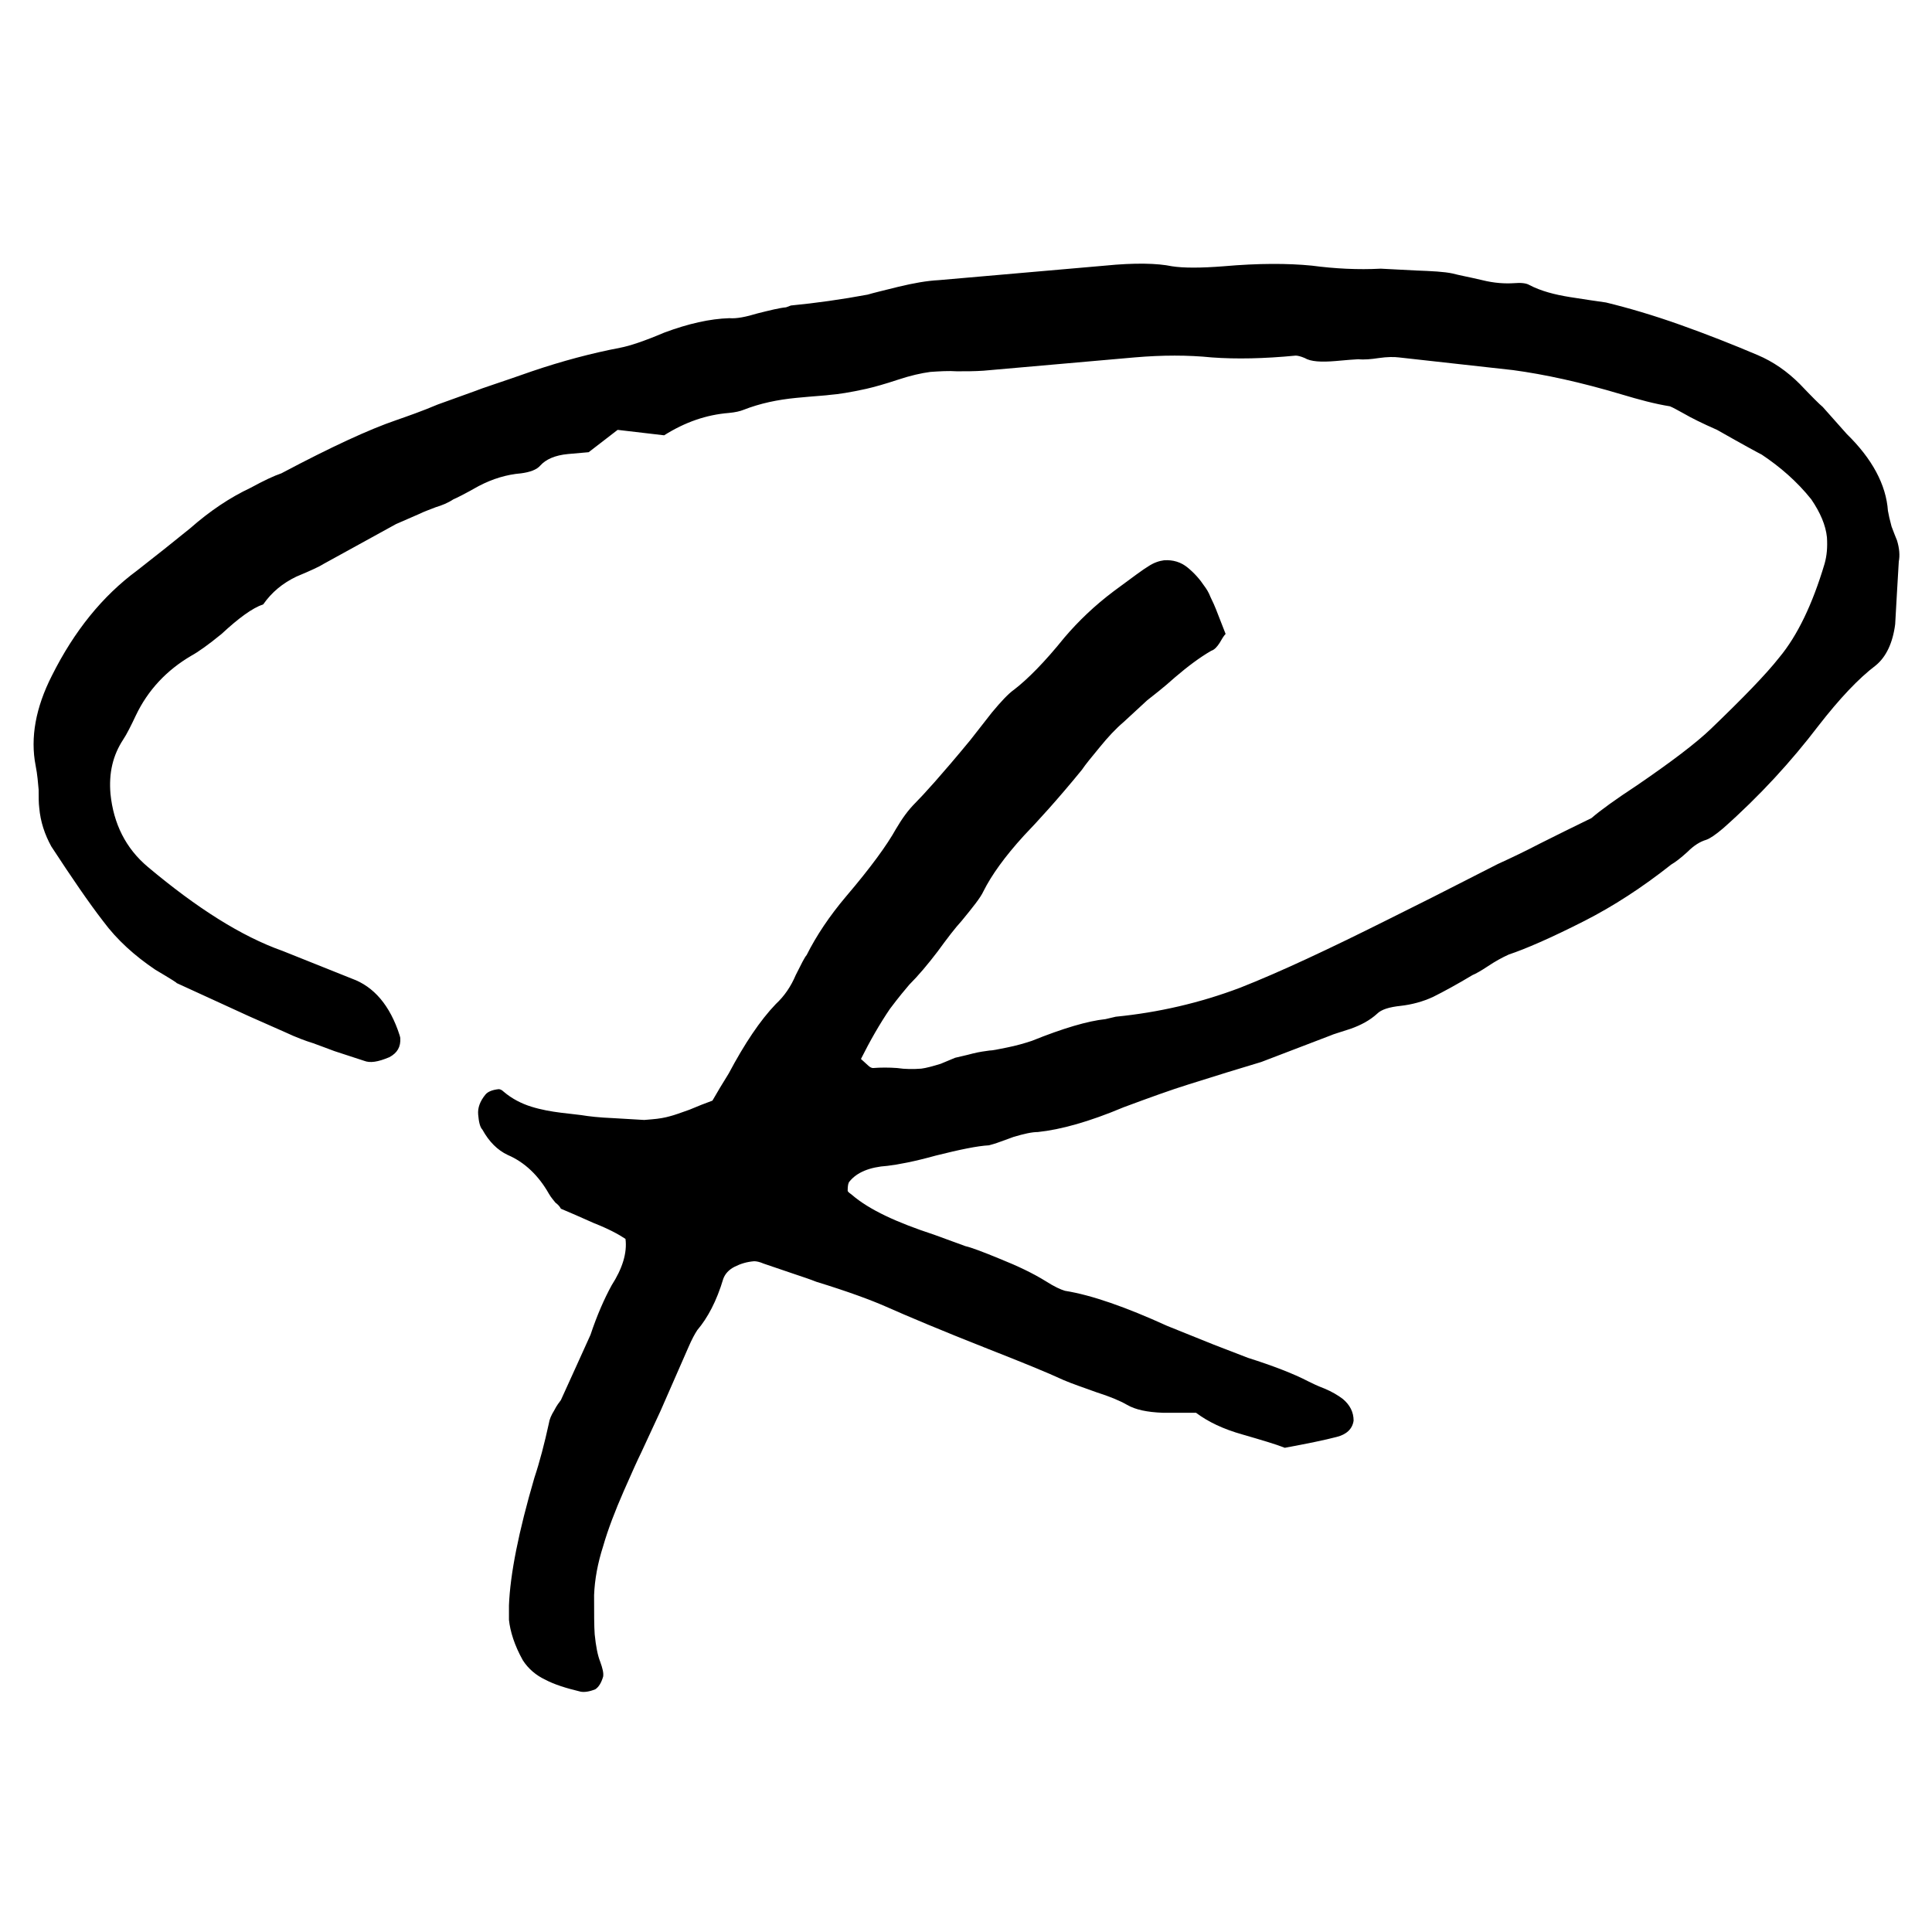 <?xml version="1.0" encoding="UTF-8"?> <svg xmlns="http://www.w3.org/2000/svg" xmlns:xlink="http://www.w3.org/1999/xlink" version="1.1" width="32" height="32"><svg xmlns="http://www.w3.org/2000/svg" xmlns:xlink="http://www.w3.org/1999/xlink" width="32" height="32" viewBox="0 0 32 32" fill="none"><desc> Created with Pixso. </desc><defs><clipPath id="SvgjsClipPath1016"><rect id="SvgjsRect1015" width="32" height="32" fill="white" fill-opacity="0"></rect></clipPath></defs><rect id="SvgjsRect1014" width="32" height="32" fill="#FFFFFF" fill-opacity="0"></rect><g clip-path="url(#clip72_1)"><path id="SvgjsPath1013" d="M11.09 18.49C11.17 18.47 11.28 18.43 11.42 18.38C11.56 18.32 11.69 18.27 11.8 18.23C11.88 18.09 11.97 17.94 12.07 17.78C12.33 17.29 12.59 16.9 12.85 16.63C12.99 16.5 13.1 16.34 13.18 16.15C13.27 15.97 13.33 15.85 13.36 15.82C13.52 15.5 13.74 15.17 14.02 14.84C14.42 14.37 14.69 14 14.84 13.73C14.94 13.56 15.04 13.42 15.16 13.3C15.29 13.17 15.6 12.83 16.07 12.26L16.43 11.8C16.58 11.62 16.7 11.49 16.8 11.42C17.02 11.25 17.3 10.97 17.63 10.56C17.86 10.29 18.13 10.03 18.45 9.79C18.76 9.56 18.95 9.42 19.02 9.38C19.11 9.32 19.2 9.29 19.28 9.28C19.43 9.27 19.56 9.31 19.67 9.4C19.78 9.49 19.87 9.59 19.95 9.71C19.98 9.75 20.02 9.81 20.05 9.89C20.09 9.97 20.12 10.04 20.14 10.09L20.3 10.5C20.27 10.53 20.24 10.58 20.2 10.65C20.16 10.71 20.12 10.76 20.06 10.78C19.87 10.89 19.67 11.04 19.46 11.22C19.26 11.4 19.1 11.52 19 11.6L18.61 11.96C18.48 12.07 18.35 12.21 18.22 12.37C18.08 12.54 17.98 12.66 17.92 12.75C17.52 13.24 17.19 13.6 16.96 13.84C16.64 14.19 16.42 14.5 16.29 14.76C16.24 14.87 16.11 15.03 15.93 15.25C15.82 15.37 15.69 15.54 15.53 15.76C15.37 15.97 15.21 16.16 15.06 16.31C15 16.38 14.89 16.51 14.74 16.71C14.57 16.96 14.41 17.24 14.26 17.54C14.29 17.57 14.33 17.6 14.37 17.64C14.41 17.68 14.44 17.69 14.46 17.69C14.59 17.68 14.72 17.68 14.86 17.69C14.99 17.71 15.13 17.71 15.26 17.7C15.34 17.69 15.45 17.66 15.58 17.62L15.82 17.52C15.9 17.5 16 17.48 16.11 17.45C16.23 17.42 16.32 17.41 16.39 17.4C16.44 17.4 16.53 17.38 16.68 17.35C16.83 17.32 16.97 17.28 17.09 17.24C17.61 17.03 18.02 16.91 18.31 16.88L18.48 16.84C19.19 16.77 19.88 16.61 20.54 16.36C21.2 16.1 22.01 15.72 22.97 15.24L23.73 14.86L24.81 14.31C25.03 14.21 25.26 14.1 25.51 13.97C25.77 13.84 26.05 13.7 26.36 13.55C26.51 13.42 26.76 13.24 27.11 13.01C27.68 12.62 28.09 12.31 28.34 12.07C28.87 11.56 29.25 11.17 29.47 10.89C29.77 10.53 30.02 10.01 30.22 9.34C30.26 9.2 30.27 9.06 30.26 8.9C30.24 8.7 30.15 8.49 30 8.27C29.76 7.97 29.48 7.73 29.18 7.53C29.12 7.5 28.88 7.37 28.44 7.12C28.19 7.01 28.01 6.92 27.89 6.85C27.78 6.79 27.71 6.75 27.66 6.73C27.41 6.69 27.15 6.62 26.85 6.53C26.18 6.33 25.58 6.2 25.06 6.13L23.17 5.92C23.09 5.91 22.98 5.91 22.84 5.93C22.71 5.95 22.59 5.96 22.5 5.95L22.35 5.96L22.12 5.98C21.88 6 21.71 5.99 21.61 5.93C21.54 5.9 21.49 5.89 21.46 5.89C20.94 5.94 20.48 5.95 20.07 5.92C19.68 5.88 19.25 5.88 18.79 5.92L16.29 6.14C16.14 6.15 16 6.15 15.85 6.15C15.71 6.14 15.56 6.15 15.41 6.16C15.26 6.18 15.08 6.22 14.87 6.29C14.66 6.36 14.48 6.41 14.35 6.44C14.08 6.5 13.88 6.53 13.75 6.54C13.69 6.55 13.5 6.56 13.19 6.59C12.88 6.62 12.59 6.68 12.31 6.79C12.26 6.81 12.18 6.83 12.07 6.84C11.7 6.87 11.35 6.99 11 7.21L10.23 7.12L9.75 7.49L9.41 7.52C9.19 7.54 9.04 7.61 8.95 7.71C8.89 7.78 8.78 7.82 8.63 7.84C8.39 7.86 8.16 7.93 7.93 8.05C7.7 8.18 7.56 8.25 7.51 8.27C7.42 8.33 7.32 8.37 7.22 8.4C7.12 8.44 7.03 8.47 6.95 8.51L6.56 8.68L5.36 9.34C5.3 9.38 5.15 9.45 4.91 9.55C4.68 9.66 4.5 9.81 4.36 10.01C4.18 10.07 3.95 10.24 3.67 10.5C3.45 10.68 3.28 10.8 3.17 10.86C2.76 11.1 2.45 11.43 2.25 11.85C2.17 12.02 2.1 12.16 2.04 12.25C1.87 12.51 1.8 12.8 1.83 13.15C1.88 13.64 2.08 14.05 2.45 14.36C3.26 15.04 4 15.51 4.68 15.75L5.83 16.21C6.19 16.34 6.46 16.65 6.62 17.15L6.63 17.19C6.64 17.34 6.58 17.44 6.45 17.51C6.26 17.59 6.13 17.61 6.03 17.57L5.54 17.41C5.44 17.37 5.32 17.33 5.19 17.28C5.06 17.24 4.9 17.18 4.73 17.1L4.12 16.83L2.92 16.28C2.95 16.29 2.84 16.22 2.57 16.06C2.23 15.83 1.94 15.57 1.71 15.26C1.47 14.95 1.19 14.54 0.85 14.02C0.74 13.82 0.67 13.61 0.65 13.38C0.64 13.3 0.64 13.2 0.64 13.08C0.63 12.97 0.62 12.83 0.59 12.68C0.5 12.22 0.59 11.72 0.86 11.19C1.23 10.45 1.7 9.87 2.27 9.45C2.59 9.2 2.88 8.97 3.15 8.75C3.48 8.46 3.81 8.24 4.15 8.08C4.37 7.96 4.54 7.88 4.66 7.84C5.49 7.4 6.12 7.11 6.56 6.96C6.76 6.89 6.99 6.81 7.25 6.7L7.86 6.48C7.98 6.43 8.3 6.33 8.81 6.15C9.31 5.98 9.8 5.85 10.27 5.76C10.43 5.73 10.67 5.65 11 5.51C11.4 5.36 11.76 5.28 12.08 5.27C12.2 5.28 12.35 5.25 12.55 5.19C12.75 5.14 12.91 5.1 13.02 5.09L13.1 5.06C13.51 5.02 13.94 4.96 14.37 4.88C14.47 4.85 14.64 4.81 14.88 4.75C15.13 4.69 15.35 4.65 15.55 4.64L18.3 4.4C18.8 4.35 19.17 4.36 19.41 4.41C19.6 4.44 19.89 4.44 20.27 4.41C20.84 4.36 21.33 4.36 21.73 4.4C22.11 4.45 22.49 4.47 22.87 4.45L23.45 4.48C23.72 4.49 23.92 4.5 24.06 4.53C24.17 4.56 24.34 4.59 24.55 4.64C24.75 4.69 24.93 4.7 25.08 4.69C25.19 4.68 25.28 4.69 25.33 4.72C25.52 4.82 25.75 4.88 26 4.92C26.26 4.96 26.45 4.99 26.6 5.01C26.97 5.1 27.38 5.22 27.83 5.38C28.28 5.54 28.71 5.71 29.11 5.88C29.37 5.99 29.6 6.15 29.81 6.36C30.01 6.57 30.14 6.7 30.19 6.74L30.59 7.19C31.01 7.6 31.24 8.03 31.27 8.46C31.28 8.52 31.3 8.61 31.33 8.72C31.37 8.83 31.4 8.9 31.42 8.95C31.46 9.08 31.47 9.2 31.45 9.3C31.45 9.32 31.44 9.49 31.42 9.81L31.39 10.34C31.35 10.65 31.24 10.88 31.07 11.02C30.78 11.24 30.47 11.57 30.12 12.02C29.67 12.61 29.15 13.18 28.54 13.72C28.41 13.83 28.32 13.89 28.26 13.91C28.16 13.94 28.06 14 27.95 14.11C27.84 14.21 27.75 14.28 27.68 14.32C27.2 14.7 26.72 15.01 26.25 15.25C25.68 15.54 25.26 15.72 24.99 15.81C24.88 15.86 24.77 15.92 24.65 16C24.53 16.08 24.44 16.13 24.39 16.15C24.14 16.3 23.92 16.42 23.74 16.51C23.57 16.59 23.38 16.64 23.2 16.66C23.01 16.68 22.88 16.72 22.81 16.79C22.69 16.9 22.54 16.98 22.37 17.04C22.19 17.1 22.08 17.13 22.04 17.15L20.89 17.59L20.33 17.76L19.69 17.96C19.4 18.05 19.04 18.18 18.61 18.34C18.04 18.58 17.57 18.71 17.19 18.75C17.09 18.75 16.96 18.78 16.79 18.83C16.73 18.85 16.66 18.88 16.57 18.91C16.49 18.94 16.42 18.96 16.38 18.97C16.19 18.98 15.9 19.04 15.5 19.14C15.14 19.24 14.87 19.29 14.7 19.31C14.4 19.33 14.19 19.42 14.07 19.57C14.05 19.59 14.04 19.64 14.04 19.72C14.04 19.74 14.07 19.76 14.11 19.79C14.4 20.04 14.86 20.25 15.47 20.45L15.99 20.64C16.08 20.66 16.27 20.73 16.56 20.85C16.86 20.97 17.11 21.09 17.32 21.22C17.46 21.31 17.57 21.36 17.64 21.38C18.08 21.45 18.65 21.65 19.33 21.96L20.1 22.27L20.67 22.49C21.08 22.62 21.42 22.75 21.67 22.88C21.73 22.91 21.81 22.95 21.94 23C22.06 23.05 22.16 23.11 22.24 23.17C22.36 23.27 22.42 23.39 22.42 23.53C22.4 23.67 22.3 23.76 22.14 23.8C21.95 23.85 21.66 23.91 21.28 23.98C21.13 23.92 20.89 23.85 20.58 23.76C20.26 23.67 20.01 23.55 19.81 23.4L19.26 23.4C19 23.39 18.81 23.35 18.67 23.27C18.55 23.2 18.38 23.13 18.16 23.06C17.94 22.98 17.76 22.92 17.62 22.86C17.34 22.73 16.92 22.56 16.36 22.34C15.6 22.04 15.03 21.8 14.67 21.64C14.42 21.53 14.04 21.39 13.52 21.23C13.42 21.19 13.3 21.15 13.15 21.1C13 21.05 12.83 20.99 12.65 20.93C12.58 20.9 12.53 20.89 12.49 20.89C12.37 20.9 12.27 20.93 12.17 20.98C12.07 21.03 12.01 21.1 11.98 21.18C11.87 21.55 11.72 21.83 11.55 22.03C11.51 22.09 11.46 22.18 11.4 22.32L10.94 23.37L10.62 24.06C10.57 24.16 10.47 24.38 10.33 24.7C10.19 25.02 10.07 25.33 9.99 25.61C9.9 25.89 9.85 26.16 9.84 26.42C9.84 26.72 9.84 26.94 9.85 27.07C9.87 27.27 9.9 27.42 9.94 27.52C9.98 27.63 10 27.71 9.99 27.77C9.96 27.87 9.92 27.94 9.86 27.98C9.76 28.02 9.68 28.03 9.62 28.02C9.37 27.96 9.18 27.9 9.03 27.82C8.88 27.75 8.75 27.64 8.66 27.5C8.52 27.25 8.45 27.02 8.43 26.83L8.43 26.59C8.45 26.07 8.59 25.37 8.85 24.48C8.94 24.21 9.02 23.9 9.09 23.58C9.1 23.51 9.13 23.44 9.18 23.36C9.22 23.28 9.26 23.23 9.29 23.19L9.54 22.64L9.78 22.11C9.89 21.78 10.01 21.51 10.13 21.29C10.31 21.01 10.39 20.75 10.36 20.52C10.24 20.44 10.07 20.35 9.84 20.26C9.62 20.16 9.43 20.08 9.29 20.02C9.27 19.98 9.24 19.95 9.2 19.92C9.17 19.88 9.13 19.84 9.09 19.77C8.92 19.47 8.69 19.25 8.41 19.13C8.24 19.05 8.1 18.91 7.99 18.71C7.95 18.67 7.93 18.58 7.92 18.46C7.91 18.35 7.95 18.24 8.04 18.13C8.08 18.08 8.16 18.05 8.26 18.04C8.28 18.04 8.31 18.05 8.34 18.08C8.48 18.2 8.64 18.28 8.8 18.33C8.96 18.38 9.13 18.41 9.29 18.43C9.45 18.45 9.56 18.46 9.63 18.47C9.75 18.49 9.92 18.51 10.16 18.52L10.67 18.55L10.79 18.54C10.92 18.53 11.02 18.51 11.09 18.49Z" fill="#000000" fill-opacity="1" fill-rule="nonzero"></path></g></svg><style>@media (prefers-color-scheme: light) { :root { filter: none; } } @media (prefers-color-scheme: dark) { :root { filter: invert(100%); } } </style></svg> 